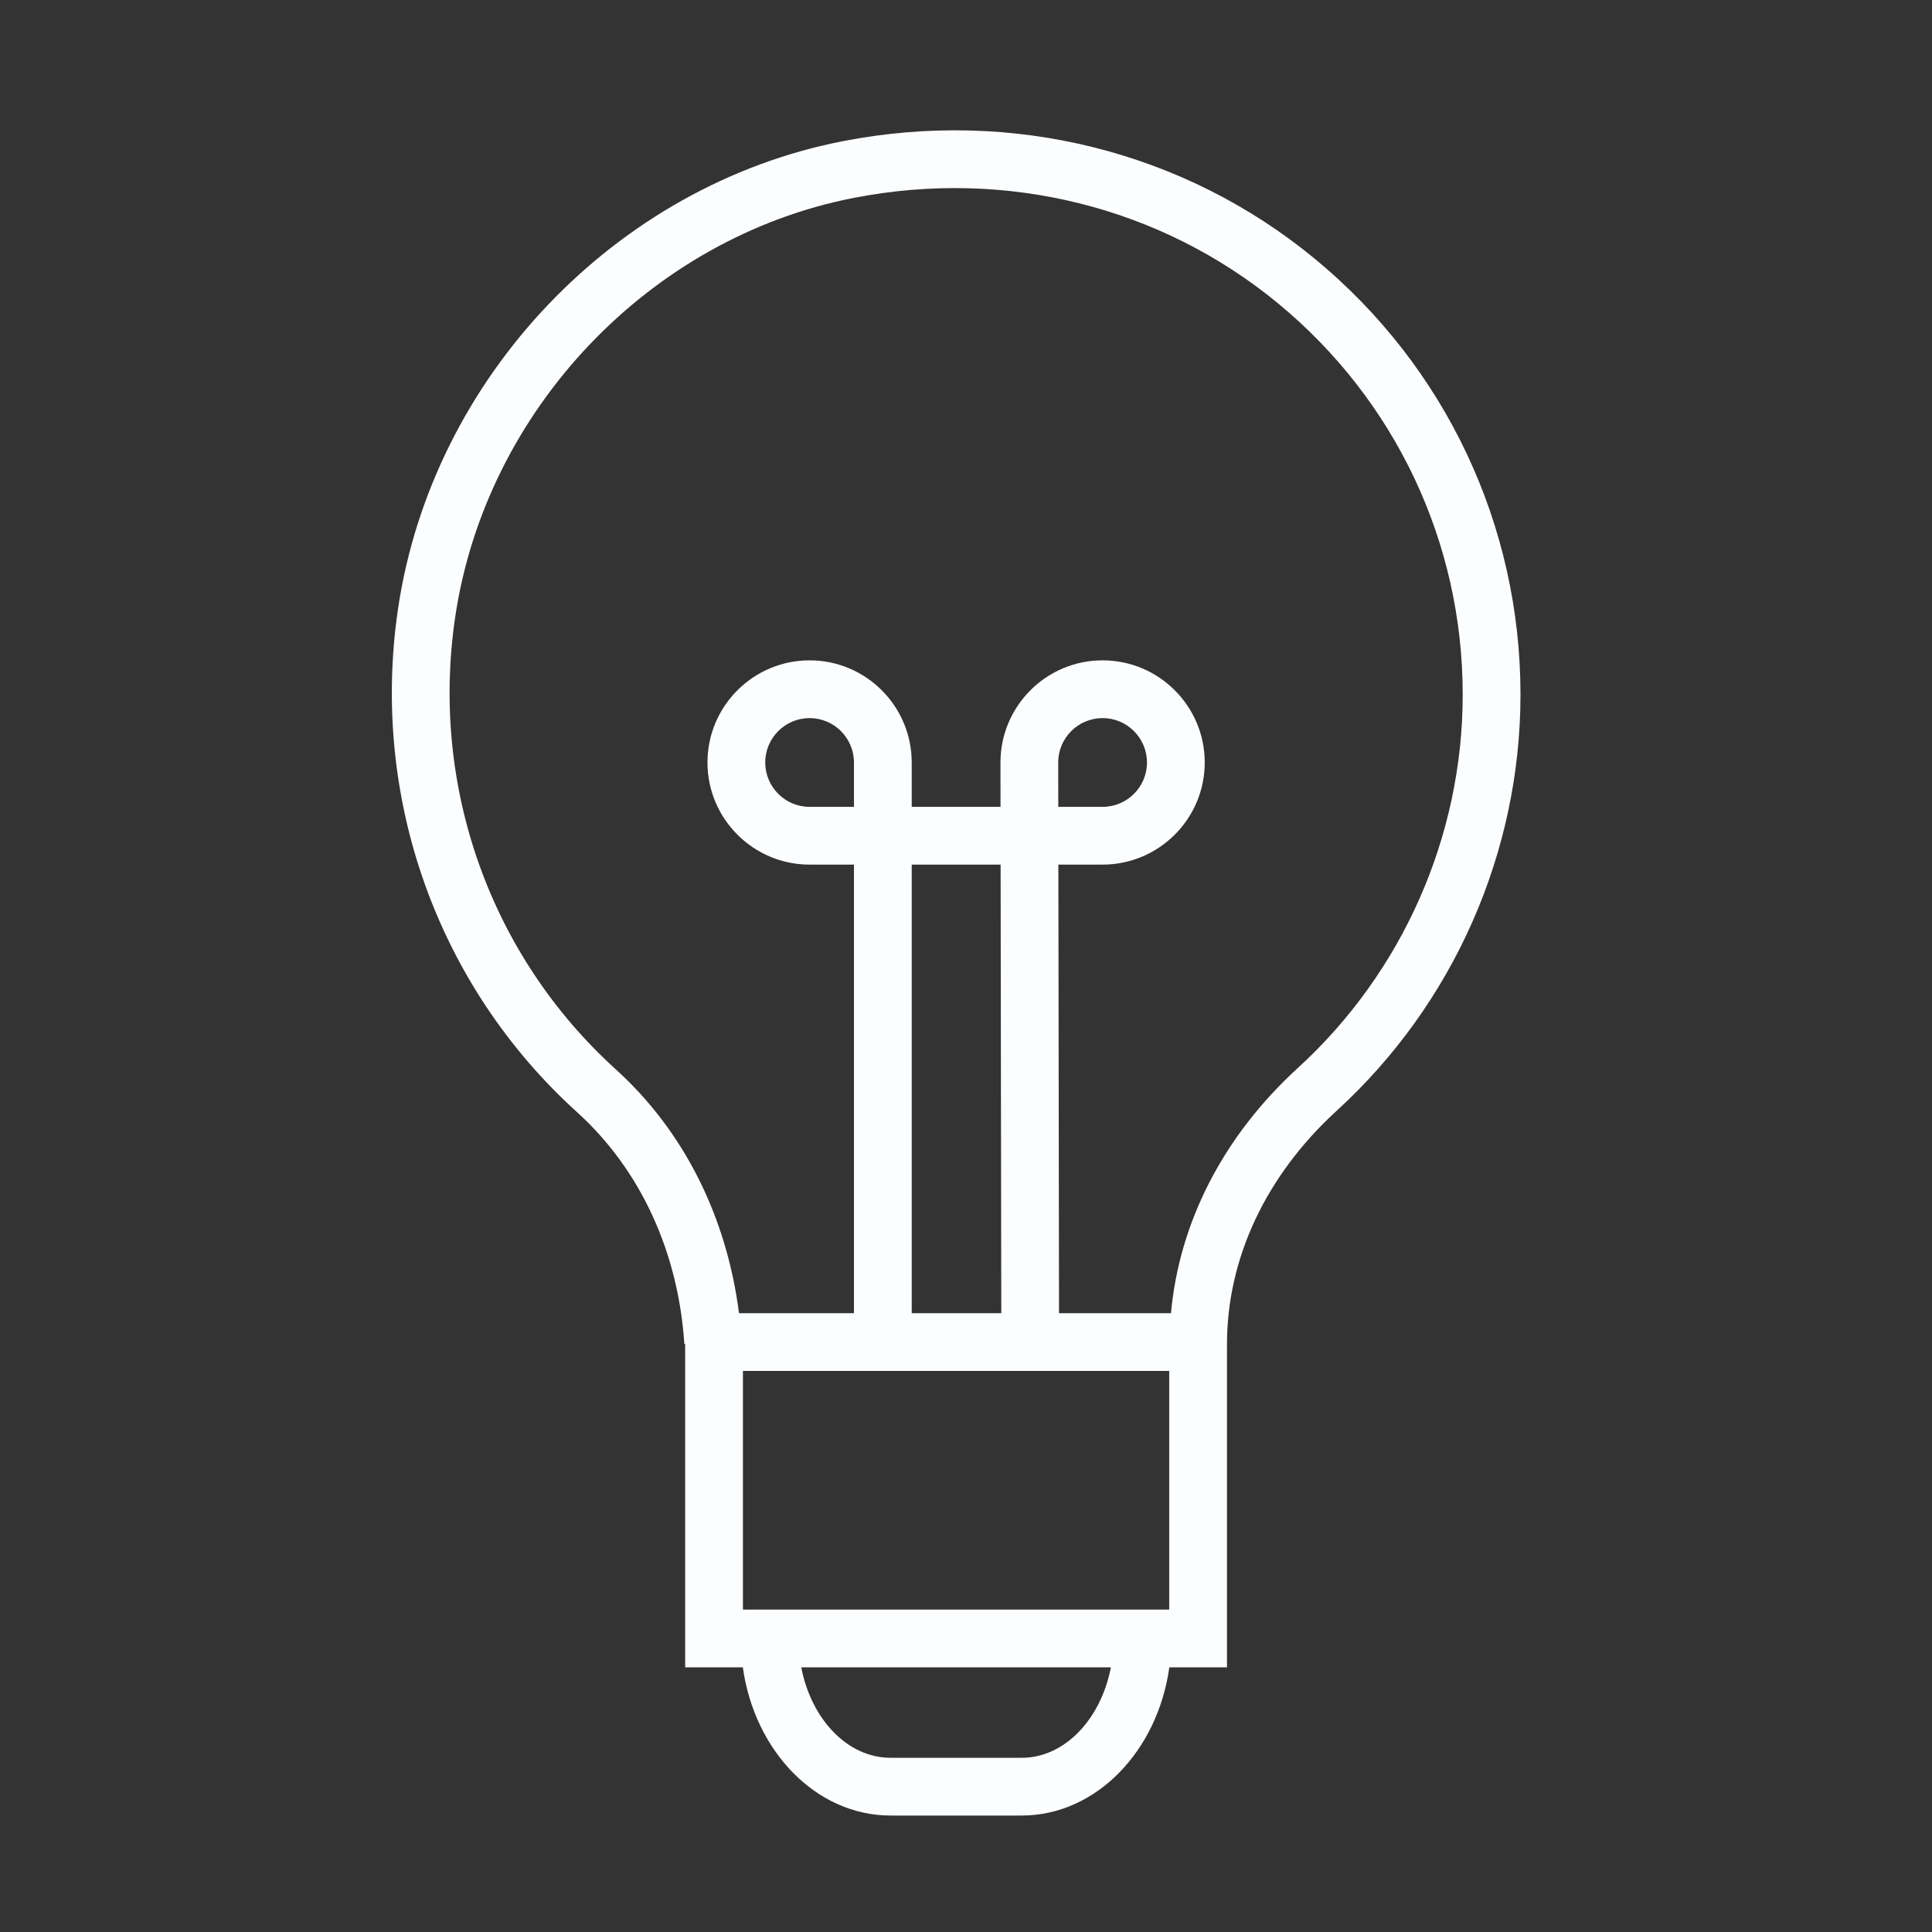 <?xml version="1.0" encoding="UTF-8"?> <svg xmlns="http://www.w3.org/2000/svg" viewBox="1949.823 2449.824 100.353 100.352" width="100.353" height="100.352"><rect x="1949.823" y="2449.824" width="100.353" height="100.352" fill="#333333" stroke="none"/><path fill="#fbfdff" stroke="none" fill-opacity="1" stroke-width="1" stroke-opacity="1" color="rgb(51, 51, 51)" id="tSvg6f8b7728e7" d="M 2018.118 2463.266 C 2011.33 2457.672 2002.393 2455.445 1993.605 2457.157 C 1981.774 2459.46 1972.273 2469.447 1970.498 2481.444 C 1969.052 2491.234 1972.529 2501.011 1979.803 2507.599 C 1983.08 2510.567 1985.056 2514.842 1985.37 2519.638 C 1985.384 2519.637 1985.399 2519.636 1985.412 2519.635 C 1985.412 2525.234 1985.412 2530.832 1985.412 2536.431 C 1986.411 2536.431 1987.409 2536.431 1988.408 2536.431 C 1989.016 2540.79 1992.22 2544.128 1996.08 2544.128 C 1998.35 2544.128 2000.62 2544.128 2002.889 2544.128 C 2006.748 2544.128 2009.951 2540.79 2010.561 2536.431 C 2011.559 2536.431 2012.557 2536.431 2013.555 2536.431 C 2013.555 2530.835 2013.555 2525.239 2013.555 2519.643 C 2013.556 2519.643 2013.556 2519.643 2013.556 2519.643 C 2013.556 2515.181 2015.582 2510.872 2019.263 2507.51 C 2025.324 2501.972 2028.801 2494.096 2028.801 2485.9C 2028.802 2477.111 2024.908 2468.861 2018.118 2463.266Z M 1994.18 2491.734 C 1993.412 2491.734 1992.644 2491.734 1991.875 2491.734 C 1990.604 2491.734 1989.571 2490.7 1989.571 2489.429 C 1989.571 2488.158 1990.604 2487.124 1991.875 2487.124 C 1993.147 2487.124 1994.18 2488.158 1994.18 2489.429C 1994.18 2490.197 1994.18 2490.966 1994.18 2491.734Z M 2004.789 2489.429 C 2004.789 2488.158 2005.823 2487.124 2007.095 2487.124 C 2008.366 2487.124 2009.4 2488.158 2009.4 2489.429 C 2009.4 2490.7 2008.366 2491.734 2007.095 2491.734 C 2006.328 2491.734 2005.56 2491.734 2004.793 2491.734C 2004.792 2490.966 2004.791 2490.197 2004.789 2489.429Z M 2010.555 2521.035 C 2010.555 2525.167 2010.555 2529.299 2010.555 2533.431 C 2003.175 2533.431 1995.794 2533.431 1988.413 2533.431 C 1988.413 2529.299 1988.413 2525.167 1988.413 2521.035C 1995.794 2521.035 2003.175 2521.035 2010.555 2521.035Z M 1997.18 2518.035 C 1997.18 2510.268 1997.18 2502.501 1997.18 2494.734 C 1998.719 2494.734 2000.258 2494.734 2001.797 2494.734 C 2001.809 2502.501 2001.82 2510.268 2001.832 2518.035C 2000.281 2518.035 1998.731 2518.035 1997.18 2518.035Z M 2002.889 2541.128 C 2000.62 2541.128 1998.35 2541.128 1996.08 2541.128 C 1993.841 2541.128 1991.962 2539.124 1991.442 2536.431 C 1996.803 2536.431 2002.164 2536.431 2007.525 2536.431C 2007.006 2539.124 2005.128 2541.128 2002.889 2541.128Z M 2017.239 2505.295 C 2013.368 2508.832 2011.075 2513.308 2010.647 2518.035 C 2008.708 2518.035 2006.769 2518.035 2004.831 2518.035 C 2004.82 2510.268 2004.808 2502.501 2004.797 2494.734 C 2005.563 2494.734 2006.33 2494.734 2007.095 2494.734 C 2010.02 2494.734 2012.4 2492.354 2012.4 2489.429 C 2012.4 2486.504 2010.02 2484.124 2007.095 2484.124 C 2004.169 2484.124 2001.789 2486.504 2001.789 2489.431 C 2001.791 2490.199 2001.792 2490.966 2001.793 2491.734 C 2000.255 2491.734 1998.718 2491.734 1997.18 2491.734 C 1997.18 2490.966 1997.18 2490.197 1997.18 2489.429 C 1997.18 2486.504 1994.801 2484.124 1991.875 2484.124 C 1988.95 2484.124 1986.571 2486.504 1986.571 2489.429 C 1986.571 2492.354 1988.95 2494.734 1991.875 2494.734 C 1992.644 2494.734 1993.412 2494.734 1994.18 2494.734 C 1994.18 2502.501 1994.18 2510.268 1994.18 2518.035 C 1992.19 2518.035 1990.199 2518.035 1988.208 2518.035 C 1987.572 2513.03 1985.344 2508.57 1981.815 2505.375 C 1975.287 2499.461 1972.166 2490.679 1973.466 2481.882 C 1975.056 2471.122 1983.573 2462.166 1994.178 2460.101 C 2002.085 2458.563 2010.115 2460.559 2016.207 2465.581 C 2022.303 2470.604 2025.8 2478.01 2025.8 2485.9C 2025.802 2493.255 2022.68 2500.324 2017.239 2505.295Z"></path><defs> </defs></svg> 